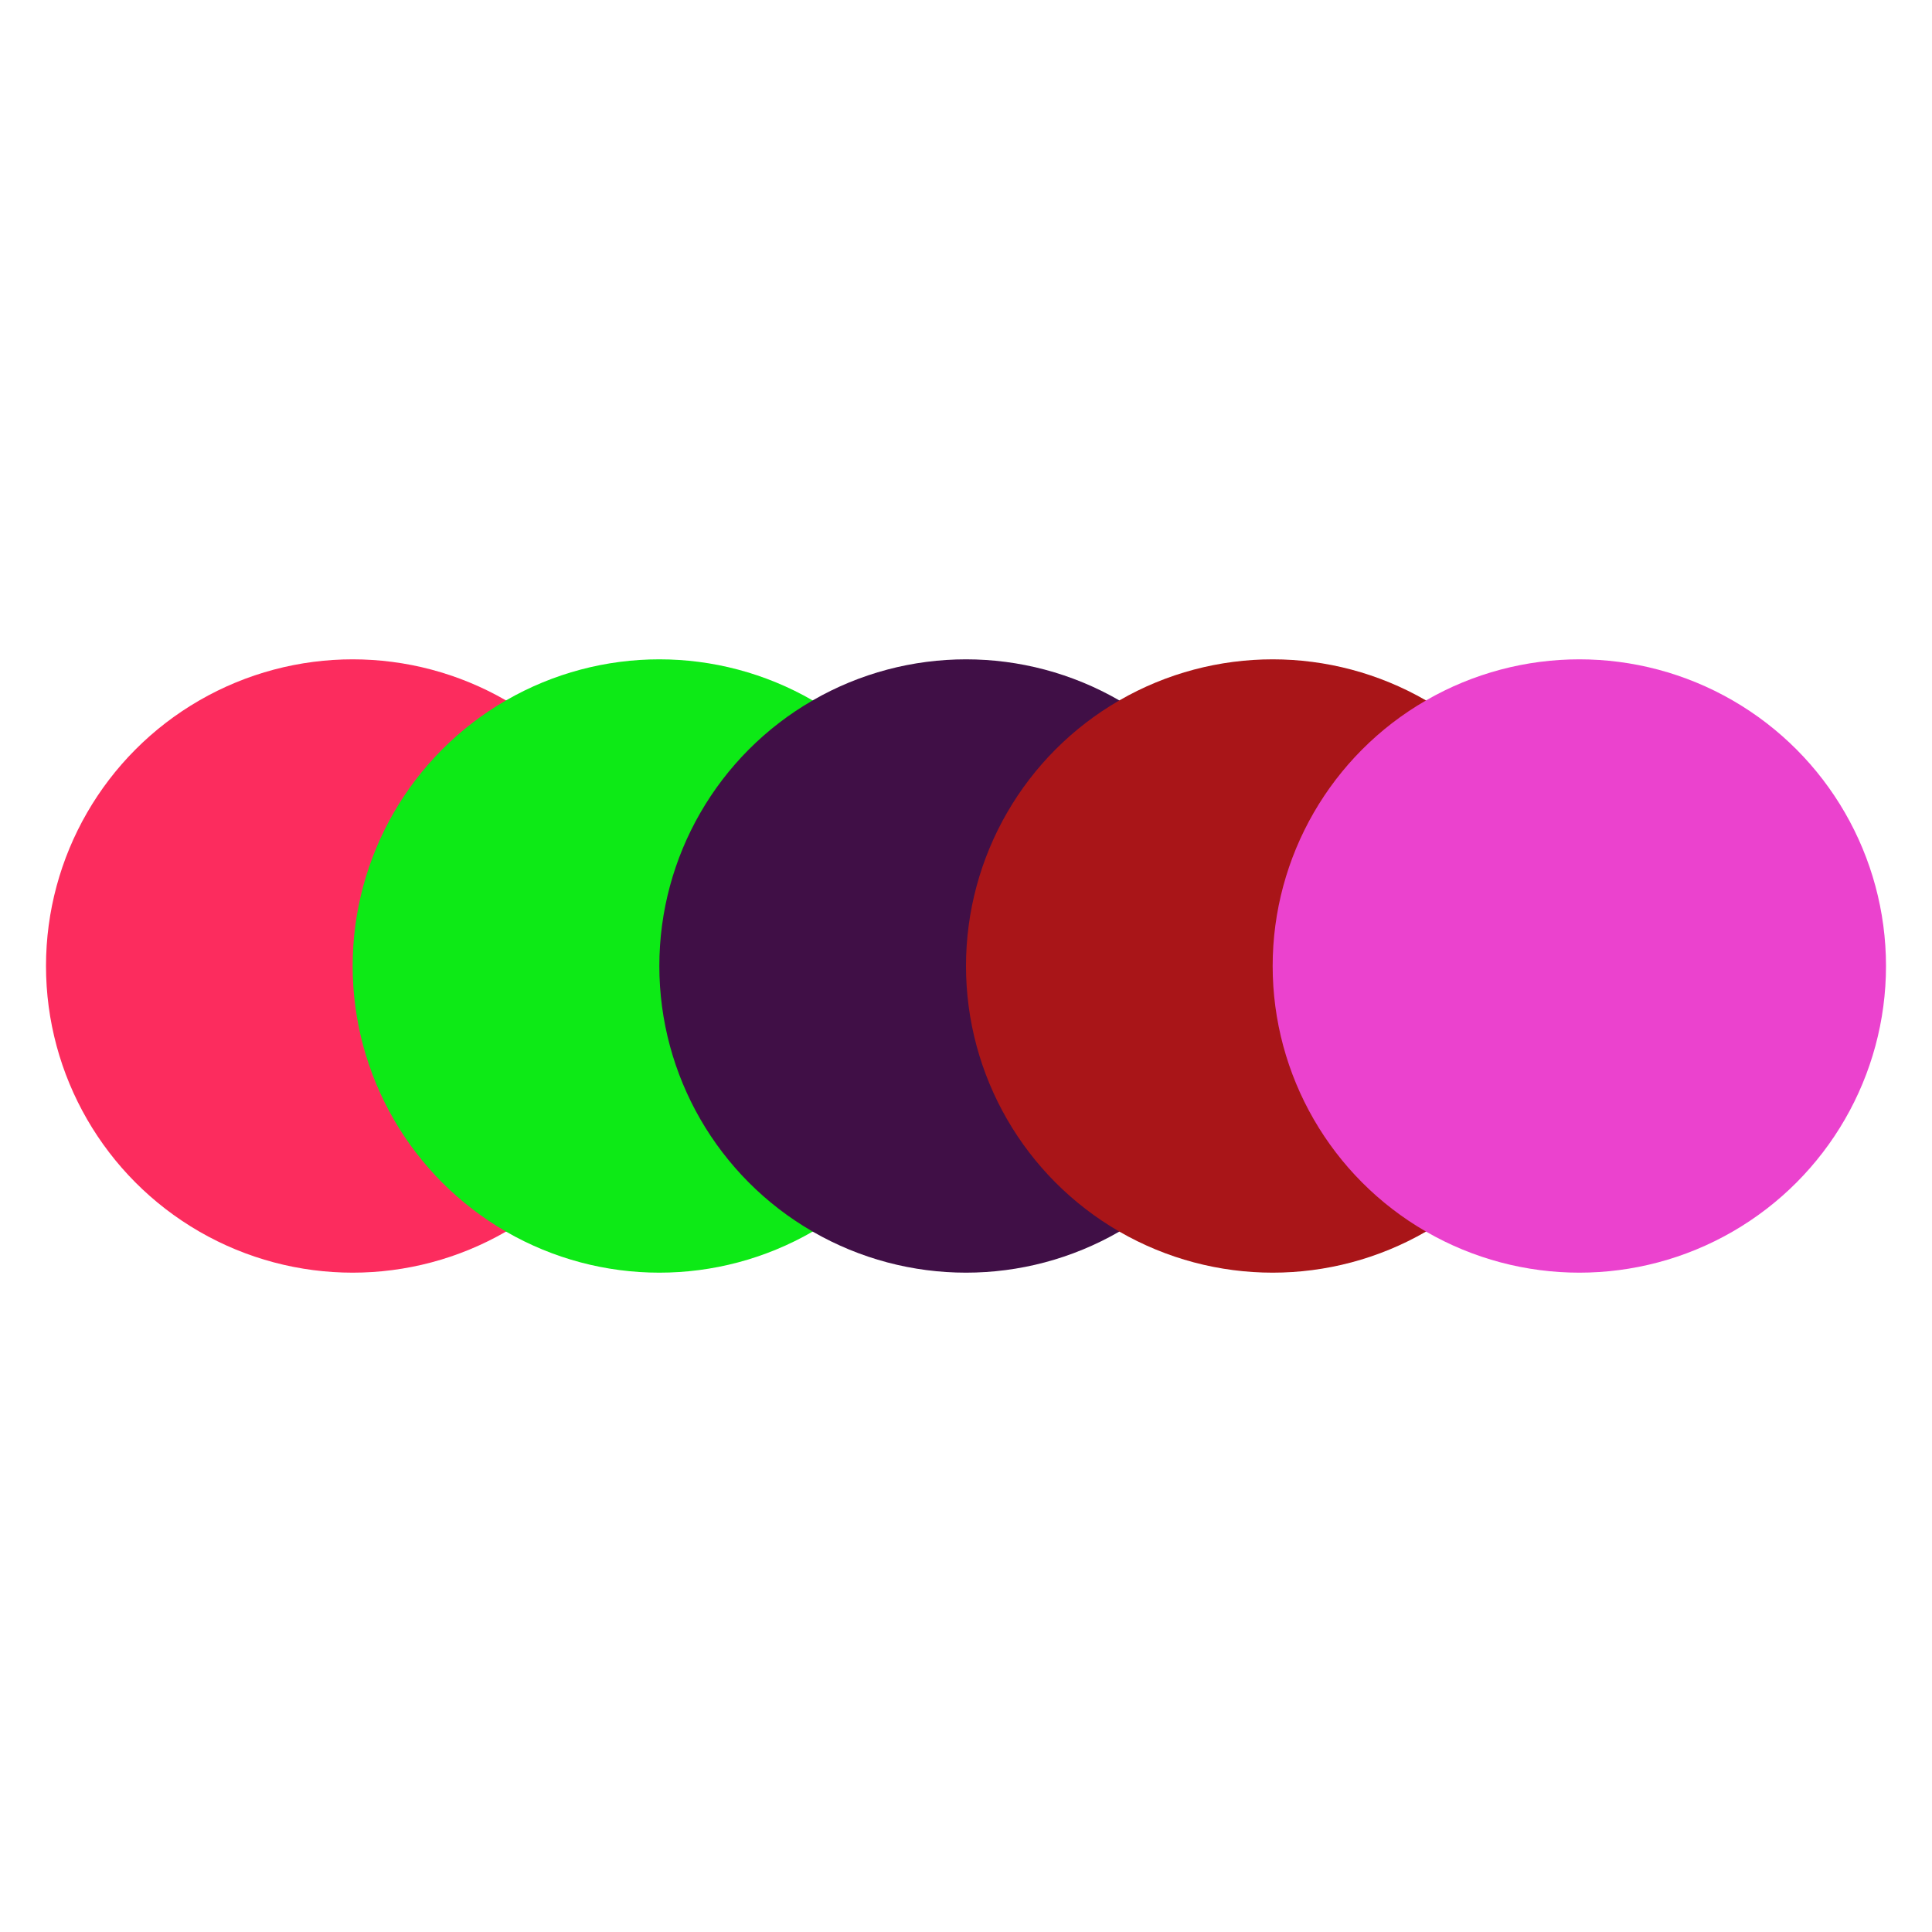 <svg xmlns="http://www.w3.org/2000/svg" viewBox="0 0 126 126" width="1260" height="1260"><rect width="100%" height="100%" fill="white"/><g transform="translate(3, 3)"><circle cx="20" cy="60" r="20" fill="#FC2C5E"/><circle cx="40" cy="60" r="20" fill="#0DEA16"/><circle cx="60" cy="60" r="20" fill="#400F46"/><circle cx="80" cy="60" r="20" fill="#A91518"/><circle cx="100" cy="60" r="20" fill="#EB42CE"/></g></svg>
